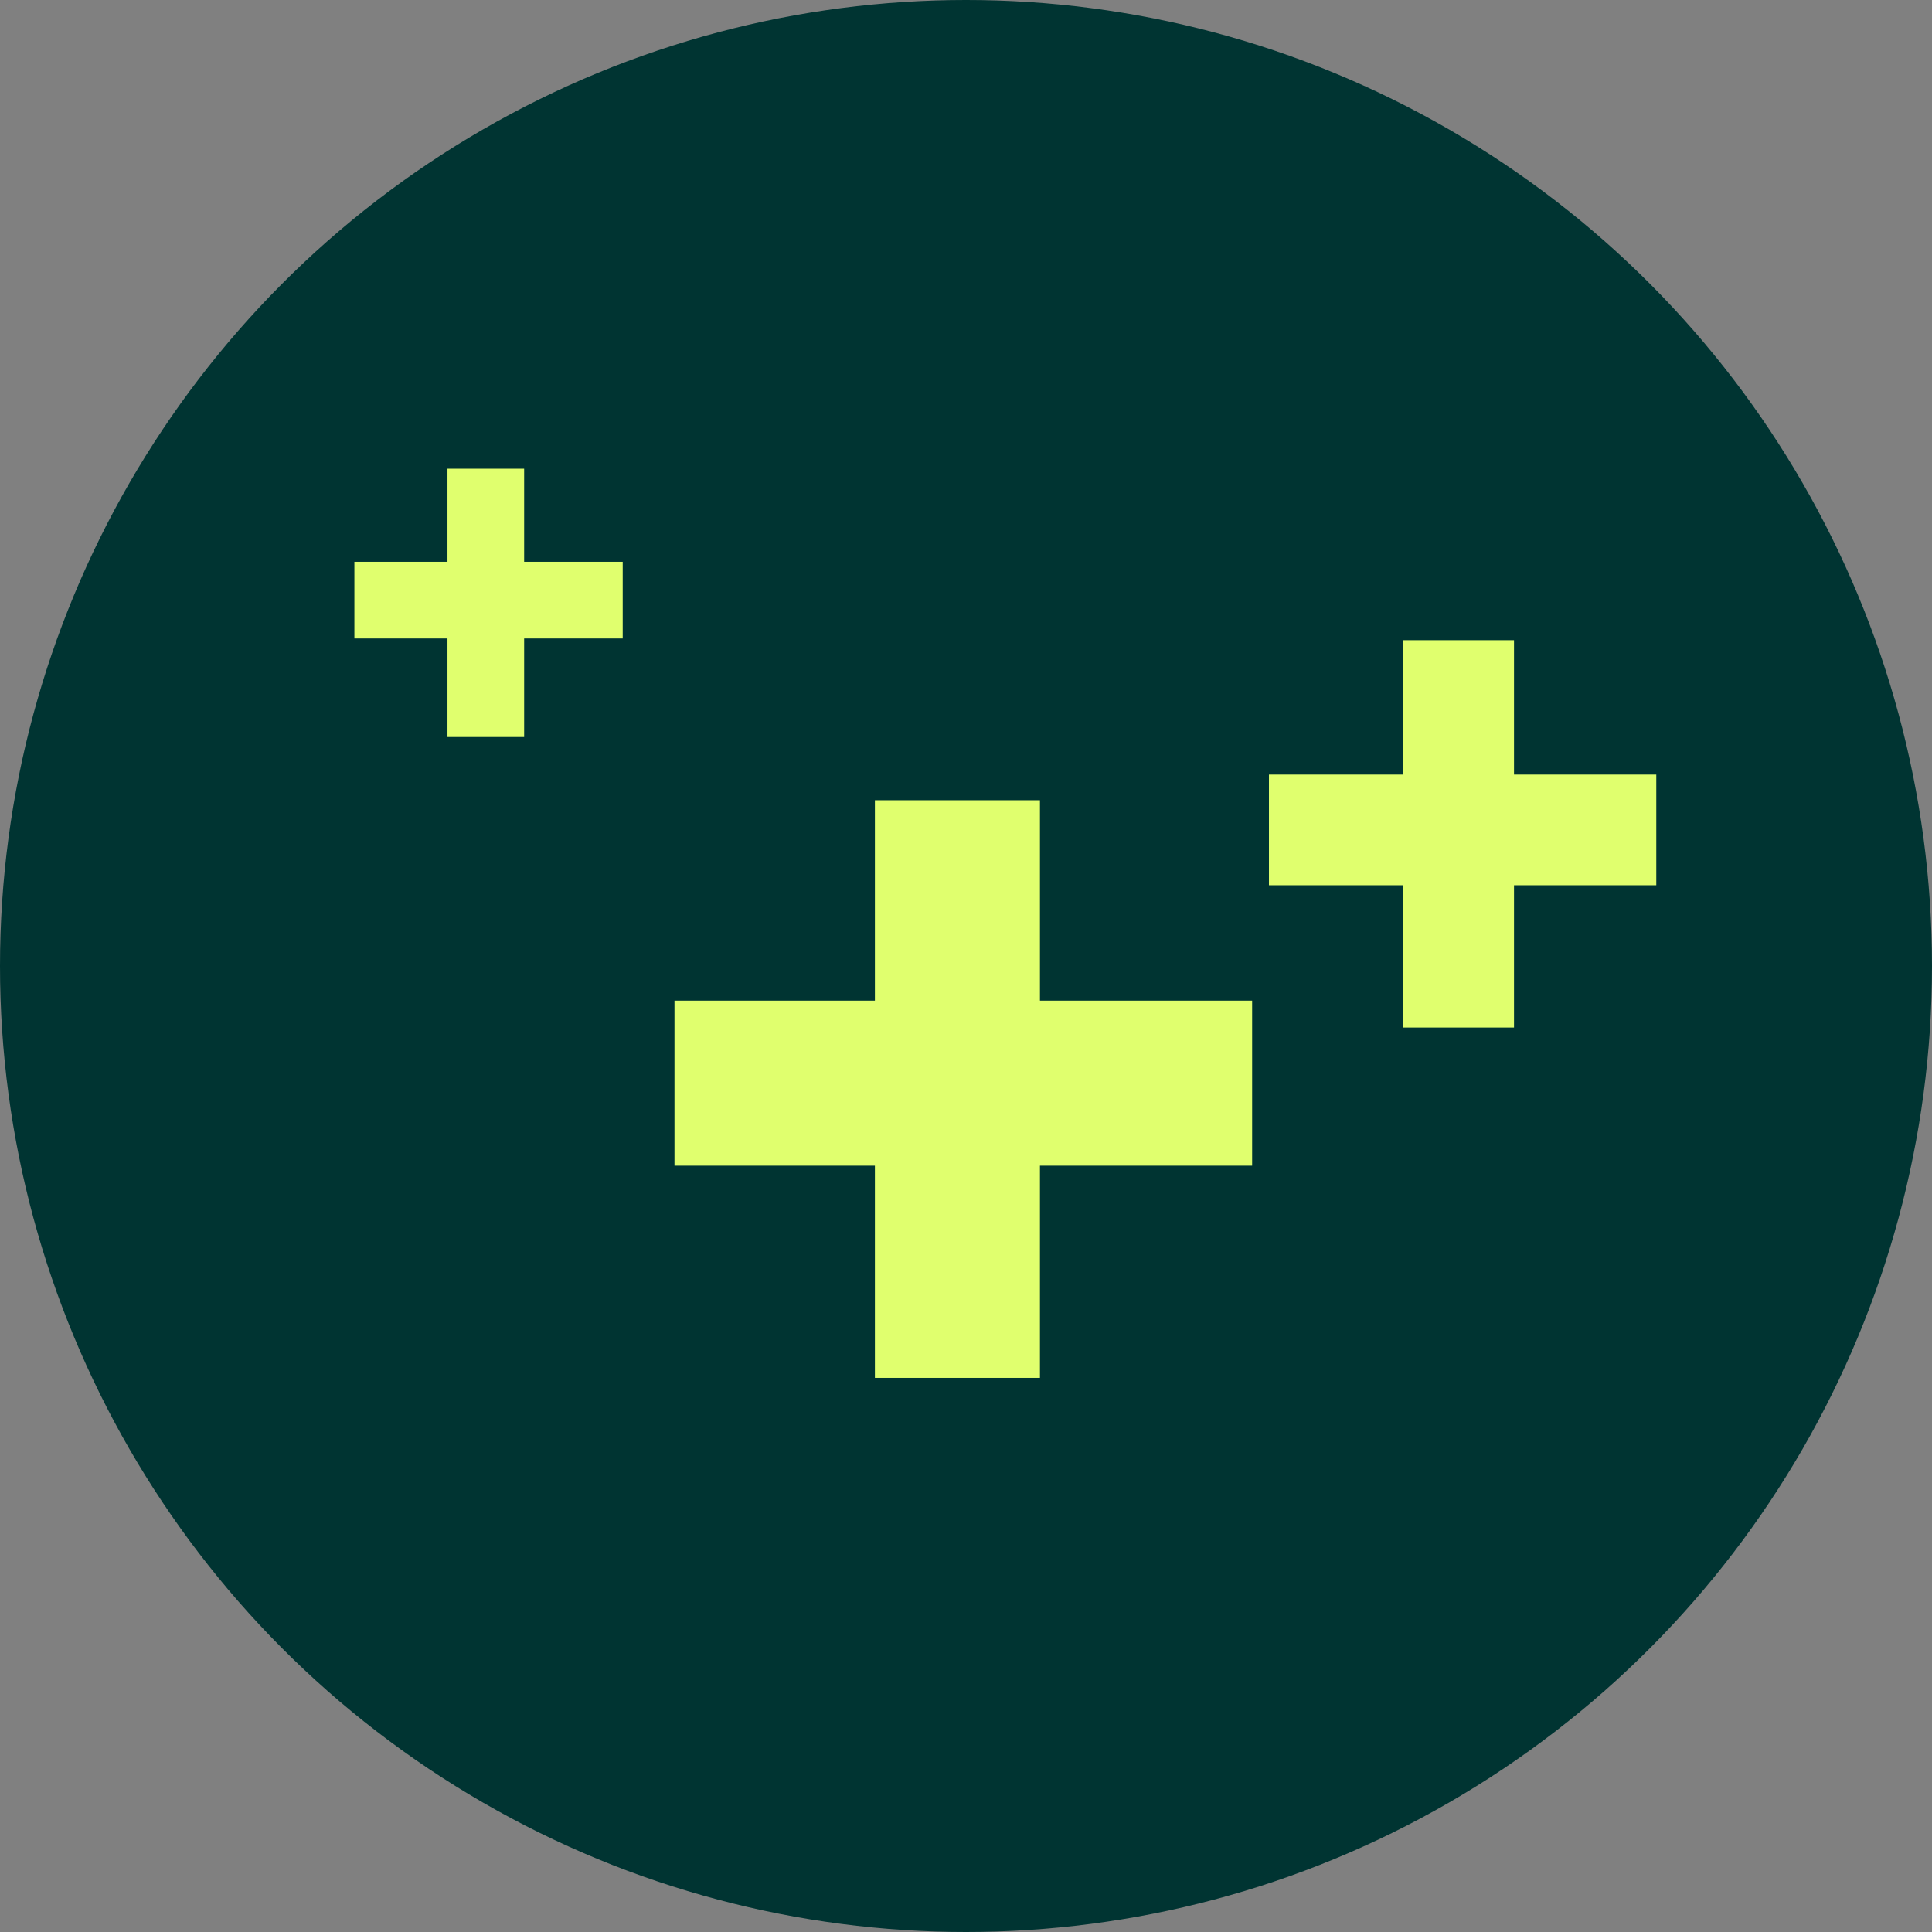 <svg width="169" height="169" viewBox="0 0 169 169" fill="none" xmlns="http://www.w3.org/2000/svg">
<rect x="0" y="0" width="169" height="169" fill="#808080" stroke="none"/>
<circle cx="84.5" cy="84.5" r="84.5" fill="#003432"/>
<rect x="76.531" y="70" width="14.437" height="50.529" fill="#E0FF6E"/>
<rect x="59" y="101.967" width="14.437" height="50.529" transform="rotate(-90 59 101.967)" fill="#E0FF6E"/>
<rect x="39.143" y="41" width="6.706" height="23.471" fill="#E0FF6E"/>
<rect x="31" y="55.849" width="6.706" height="23.471" transform="rotate(-90 31 55.849)" fill="#E0FF6E"/>
<rect x="122.756" y="56" width="9.681" height="33.882" fill="#E0FF6E"/>
<rect x="111" y="77.436" width="9.681" height="33.882" transform="rotate(-90 111 77.436)" fill="#E0FF6E"/>
</svg>
